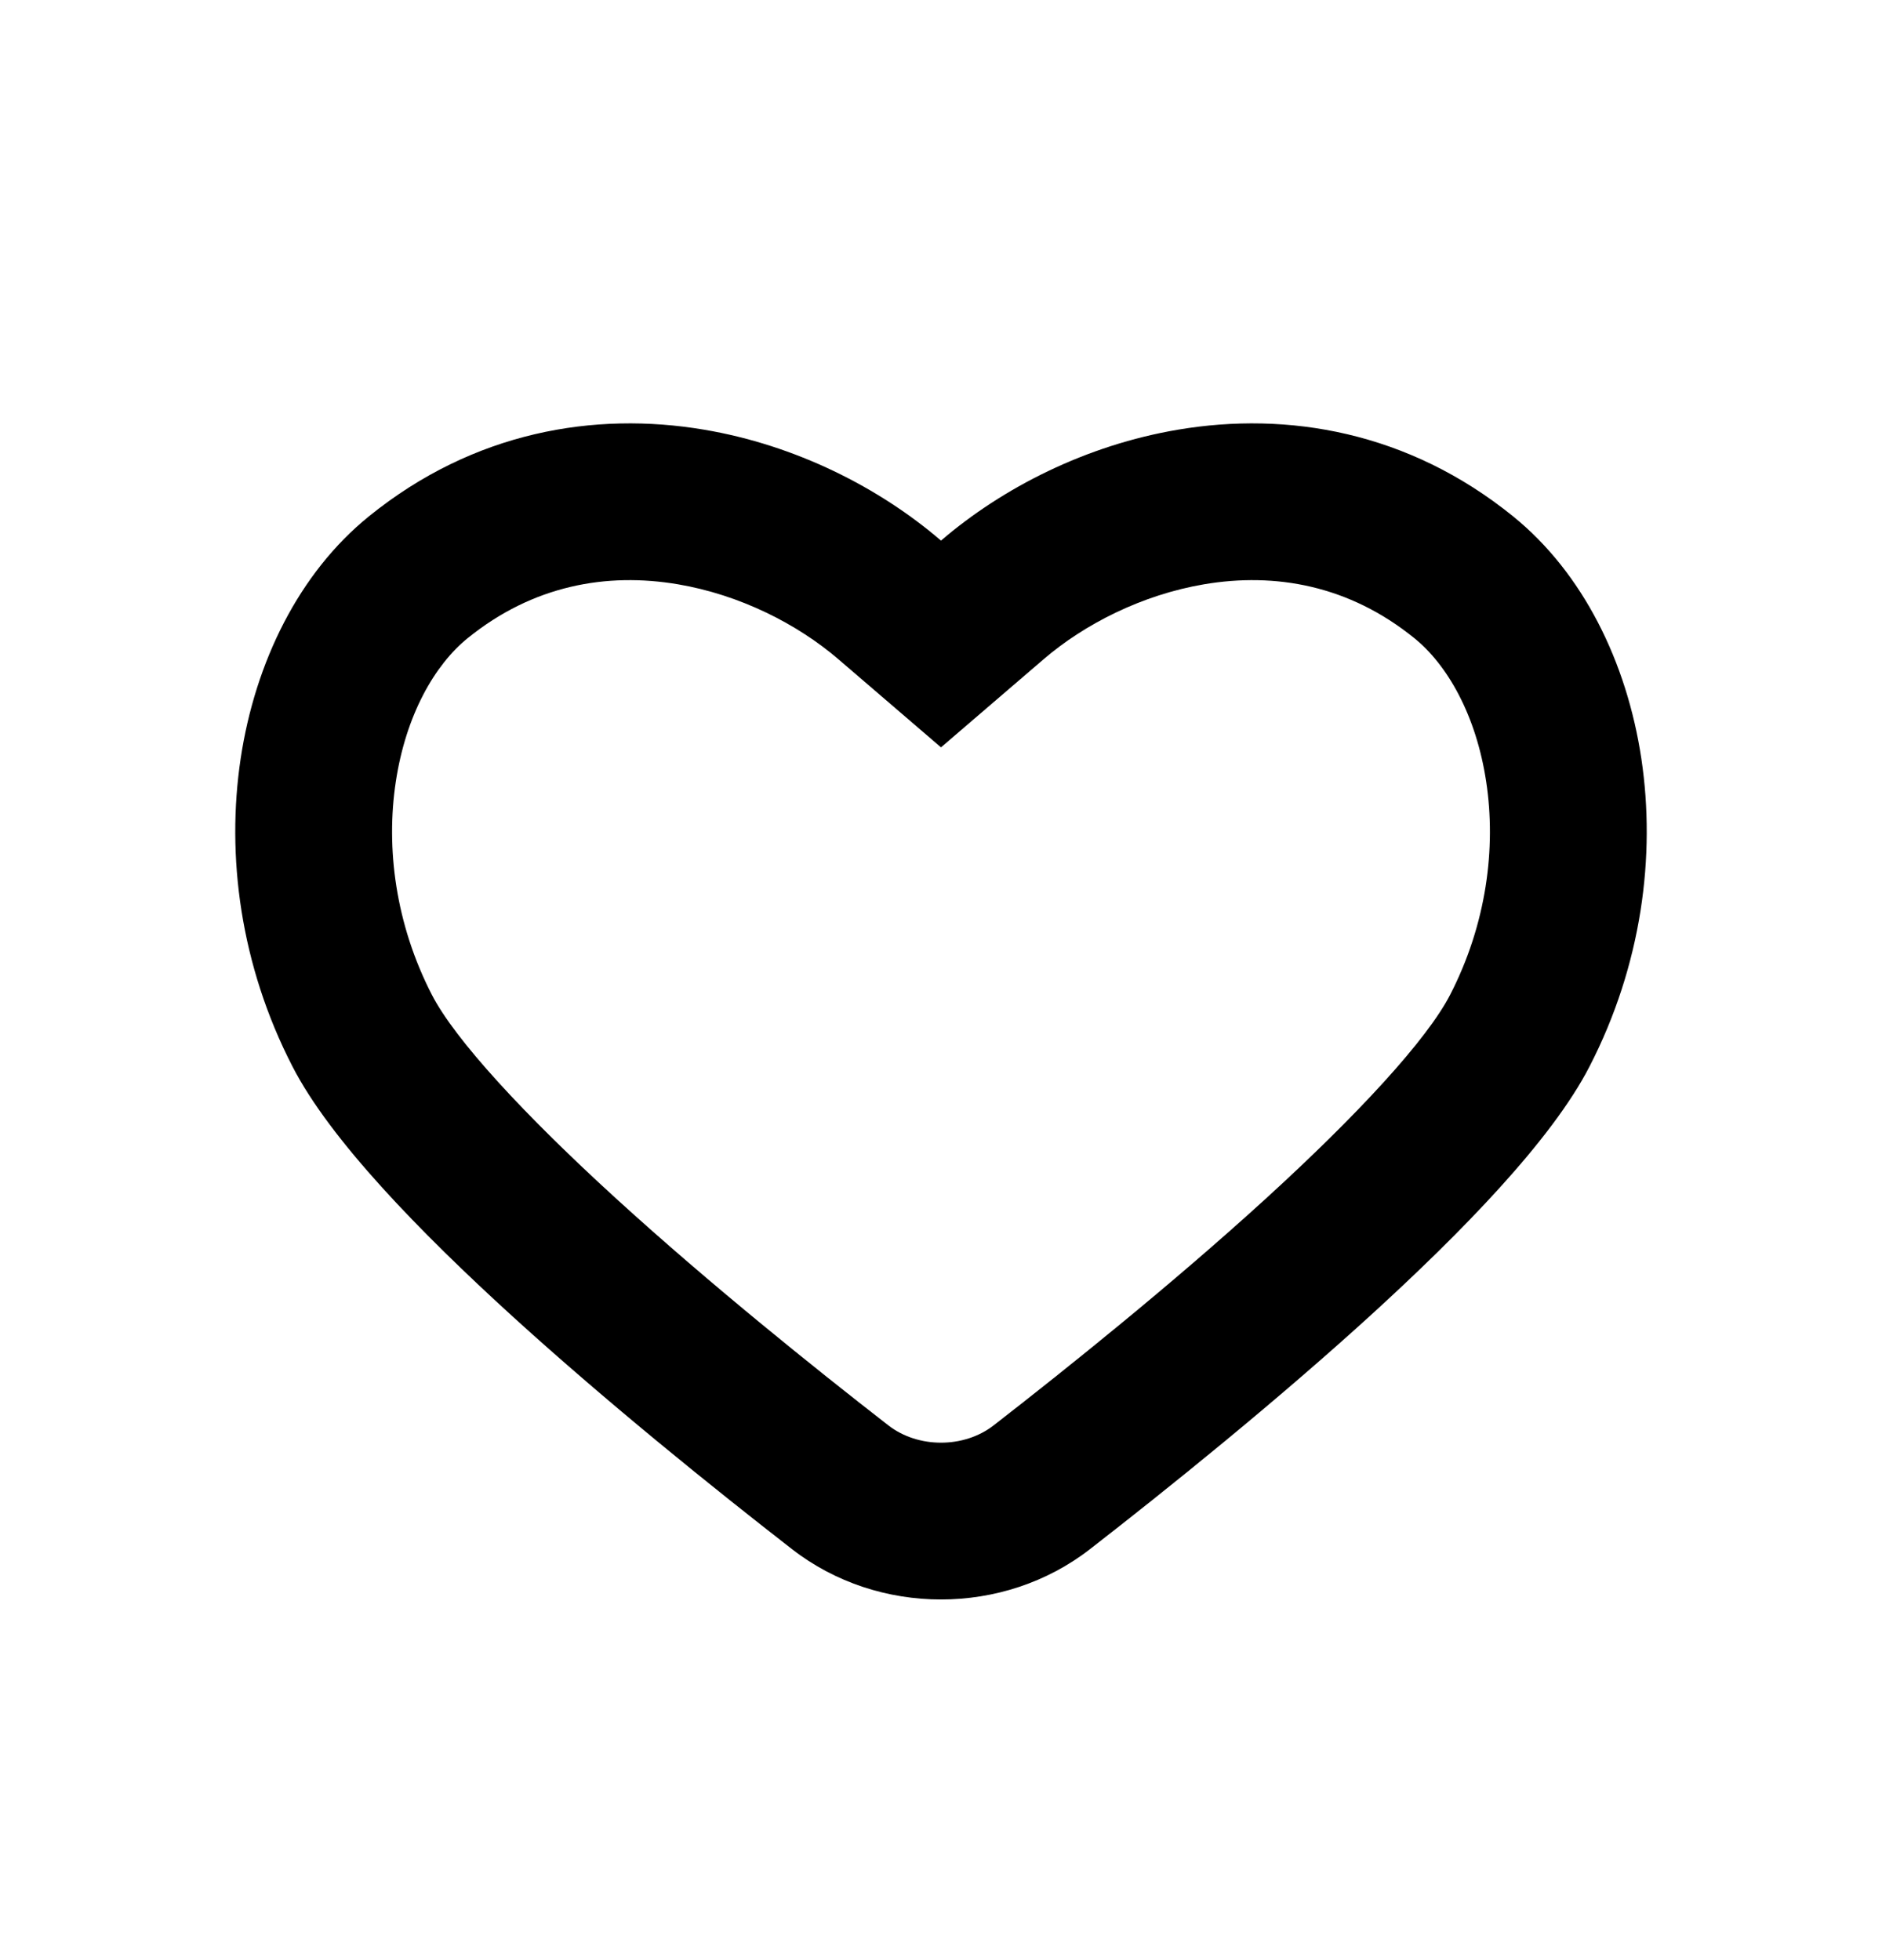 <svg width="24" height="25" viewBox="0 0 24 25" fill="none" xmlns="http://www.w3.org/2000/svg">
<path fill-rule="evenodd" clip-rule="evenodd" d="M10.101 19.759C11.201 20.614 12.799 20.614 13.899 19.759C14.89 18.989 16.242 17.901 17.458 16.795C18.647 15.712 19.791 14.536 20.271 13.601C20.936 12.309 21.117 10.915 20.931 9.675C20.746 8.446 20.188 7.309 19.296 6.586C17.957 5.501 16.417 5.245 15.024 5.48C13.853 5.677 12.787 6.219 12 6.895C11.213 6.219 10.147 5.677 8.977 5.48C7.583 5.245 6.043 5.501 4.704 6.586C3.812 7.309 3.254 8.446 3.069 9.675C2.883 10.915 3.064 12.309 3.729 13.601C4.209 14.536 5.353 15.712 6.542 16.795C7.758 17.901 9.11 18.989 10.101 19.759ZM12 9.532L10.696 8.412C10.17 7.959 9.435 7.586 8.644 7.452C7.737 7.299 6.797 7.464 5.963 8.14C5.545 8.479 5.176 9.116 5.047 9.973C4.92 10.814 5.042 11.783 5.507 12.687C5.8 13.256 6.674 14.21 7.889 15.316C9.049 16.372 10.356 17.424 11.328 18.179C11.706 18.474 12.294 18.474 12.672 18.179C13.644 17.424 14.951 16.372 16.111 15.316C17.326 14.21 18.2 13.256 18.493 12.687C18.958 11.783 19.08 10.814 18.953 9.973C18.824 9.116 18.455 8.479 18.037 8.14C17.203 7.464 16.263 7.299 15.356 7.452C14.565 7.586 13.83 7.959 13.304 8.412L12 9.532Z" fill="black"/>
</svg>
